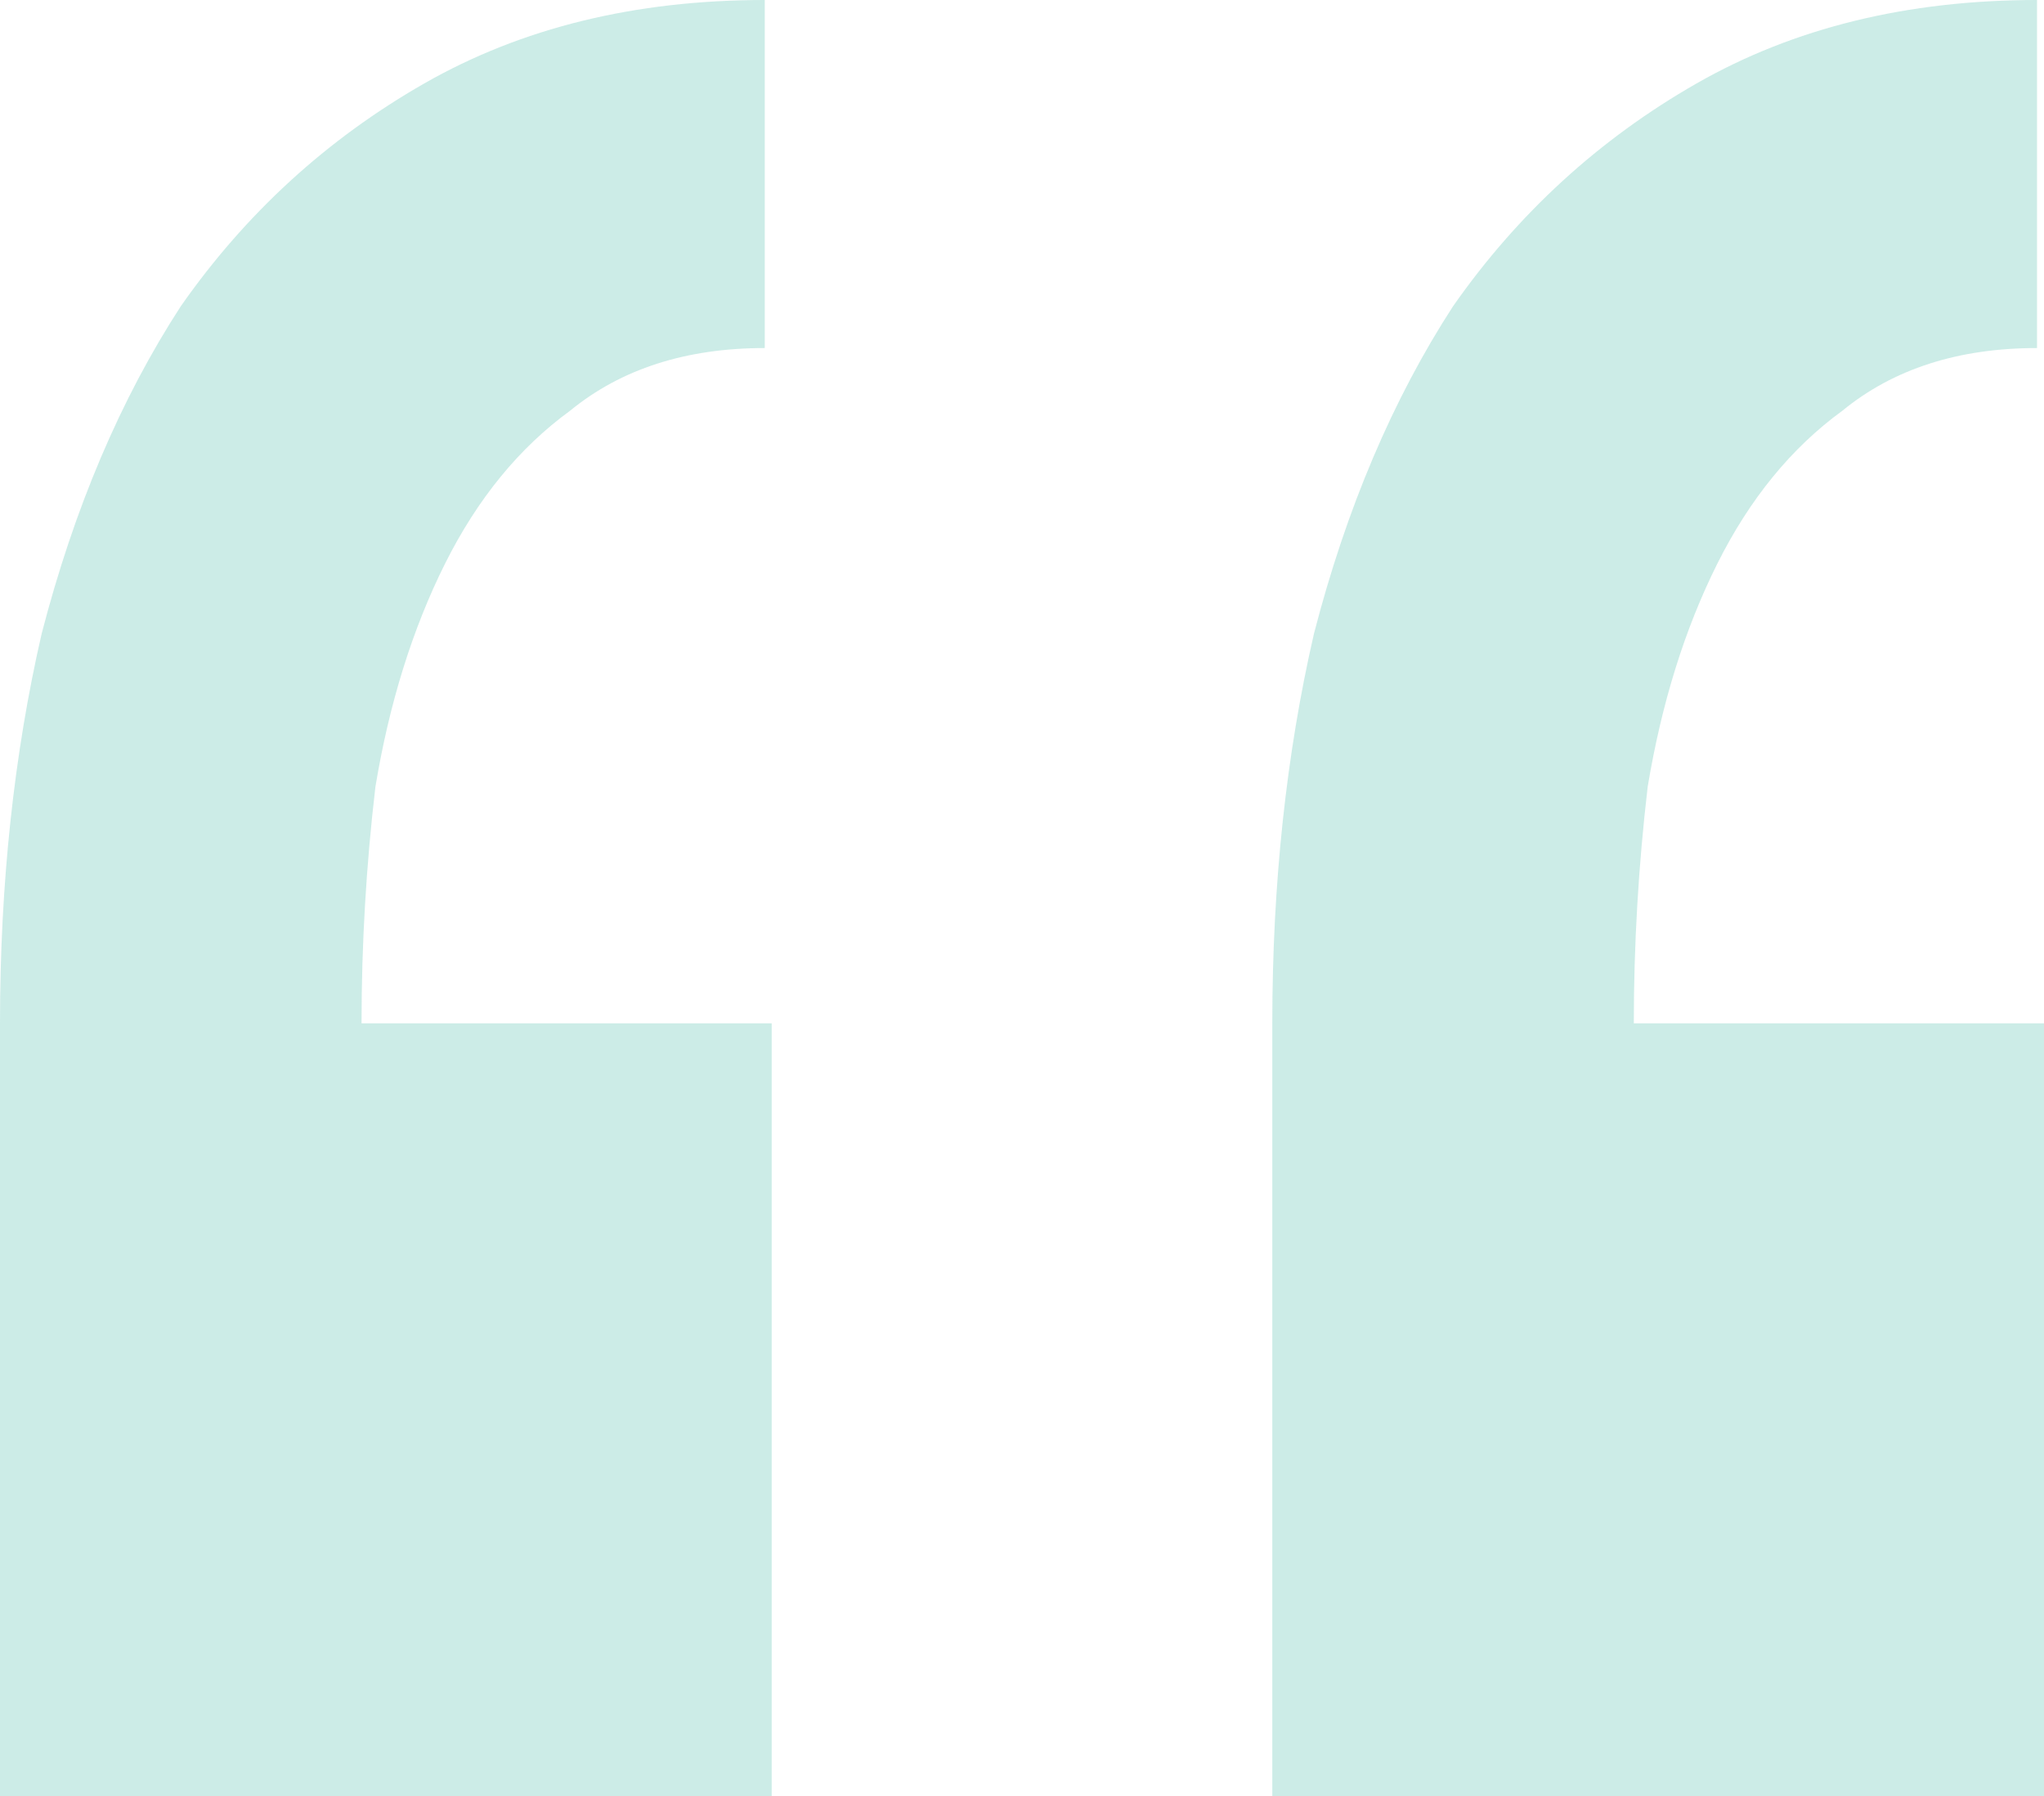 <svg width="66" height="58" viewBox="0 0 66 58" fill="none" xmlns="http://www.w3.org/2000/svg">
<path opacity="0.2" d="M24.918 58H0V33.047C0 28.55 0.449 24.354 1.347 20.457C2.395 16.411 3.891 12.889 5.837 9.891C7.932 6.894 10.551 4.496 13.694 2.698C16.837 0.899 20.503 0 24.694 0V11.24C22.15 11.24 20.054 11.915 18.408 13.264C16.762 14.463 15.415 16.111 14.367 18.209C13.32 20.308 12.571 22.705 12.123 25.403C11.823 27.951 11.674 30.499 11.674 33.047H24.918V58ZM66 58H41.082V33.047C41.082 28.55 41.531 24.354 42.429 20.457C43.476 16.411 44.973 12.889 46.918 9.891C49.014 6.894 51.633 4.496 54.776 2.698C57.918 0.899 61.585 0 65.775 0V11.24C63.231 11.24 61.136 11.915 59.49 13.264C57.843 14.463 56.497 16.111 55.449 18.209C54.401 20.308 53.653 22.705 53.204 25.403C52.905 27.951 52.755 30.499 52.755 33.047H66V58Z" fill="#00A18A"/>
</svg>
